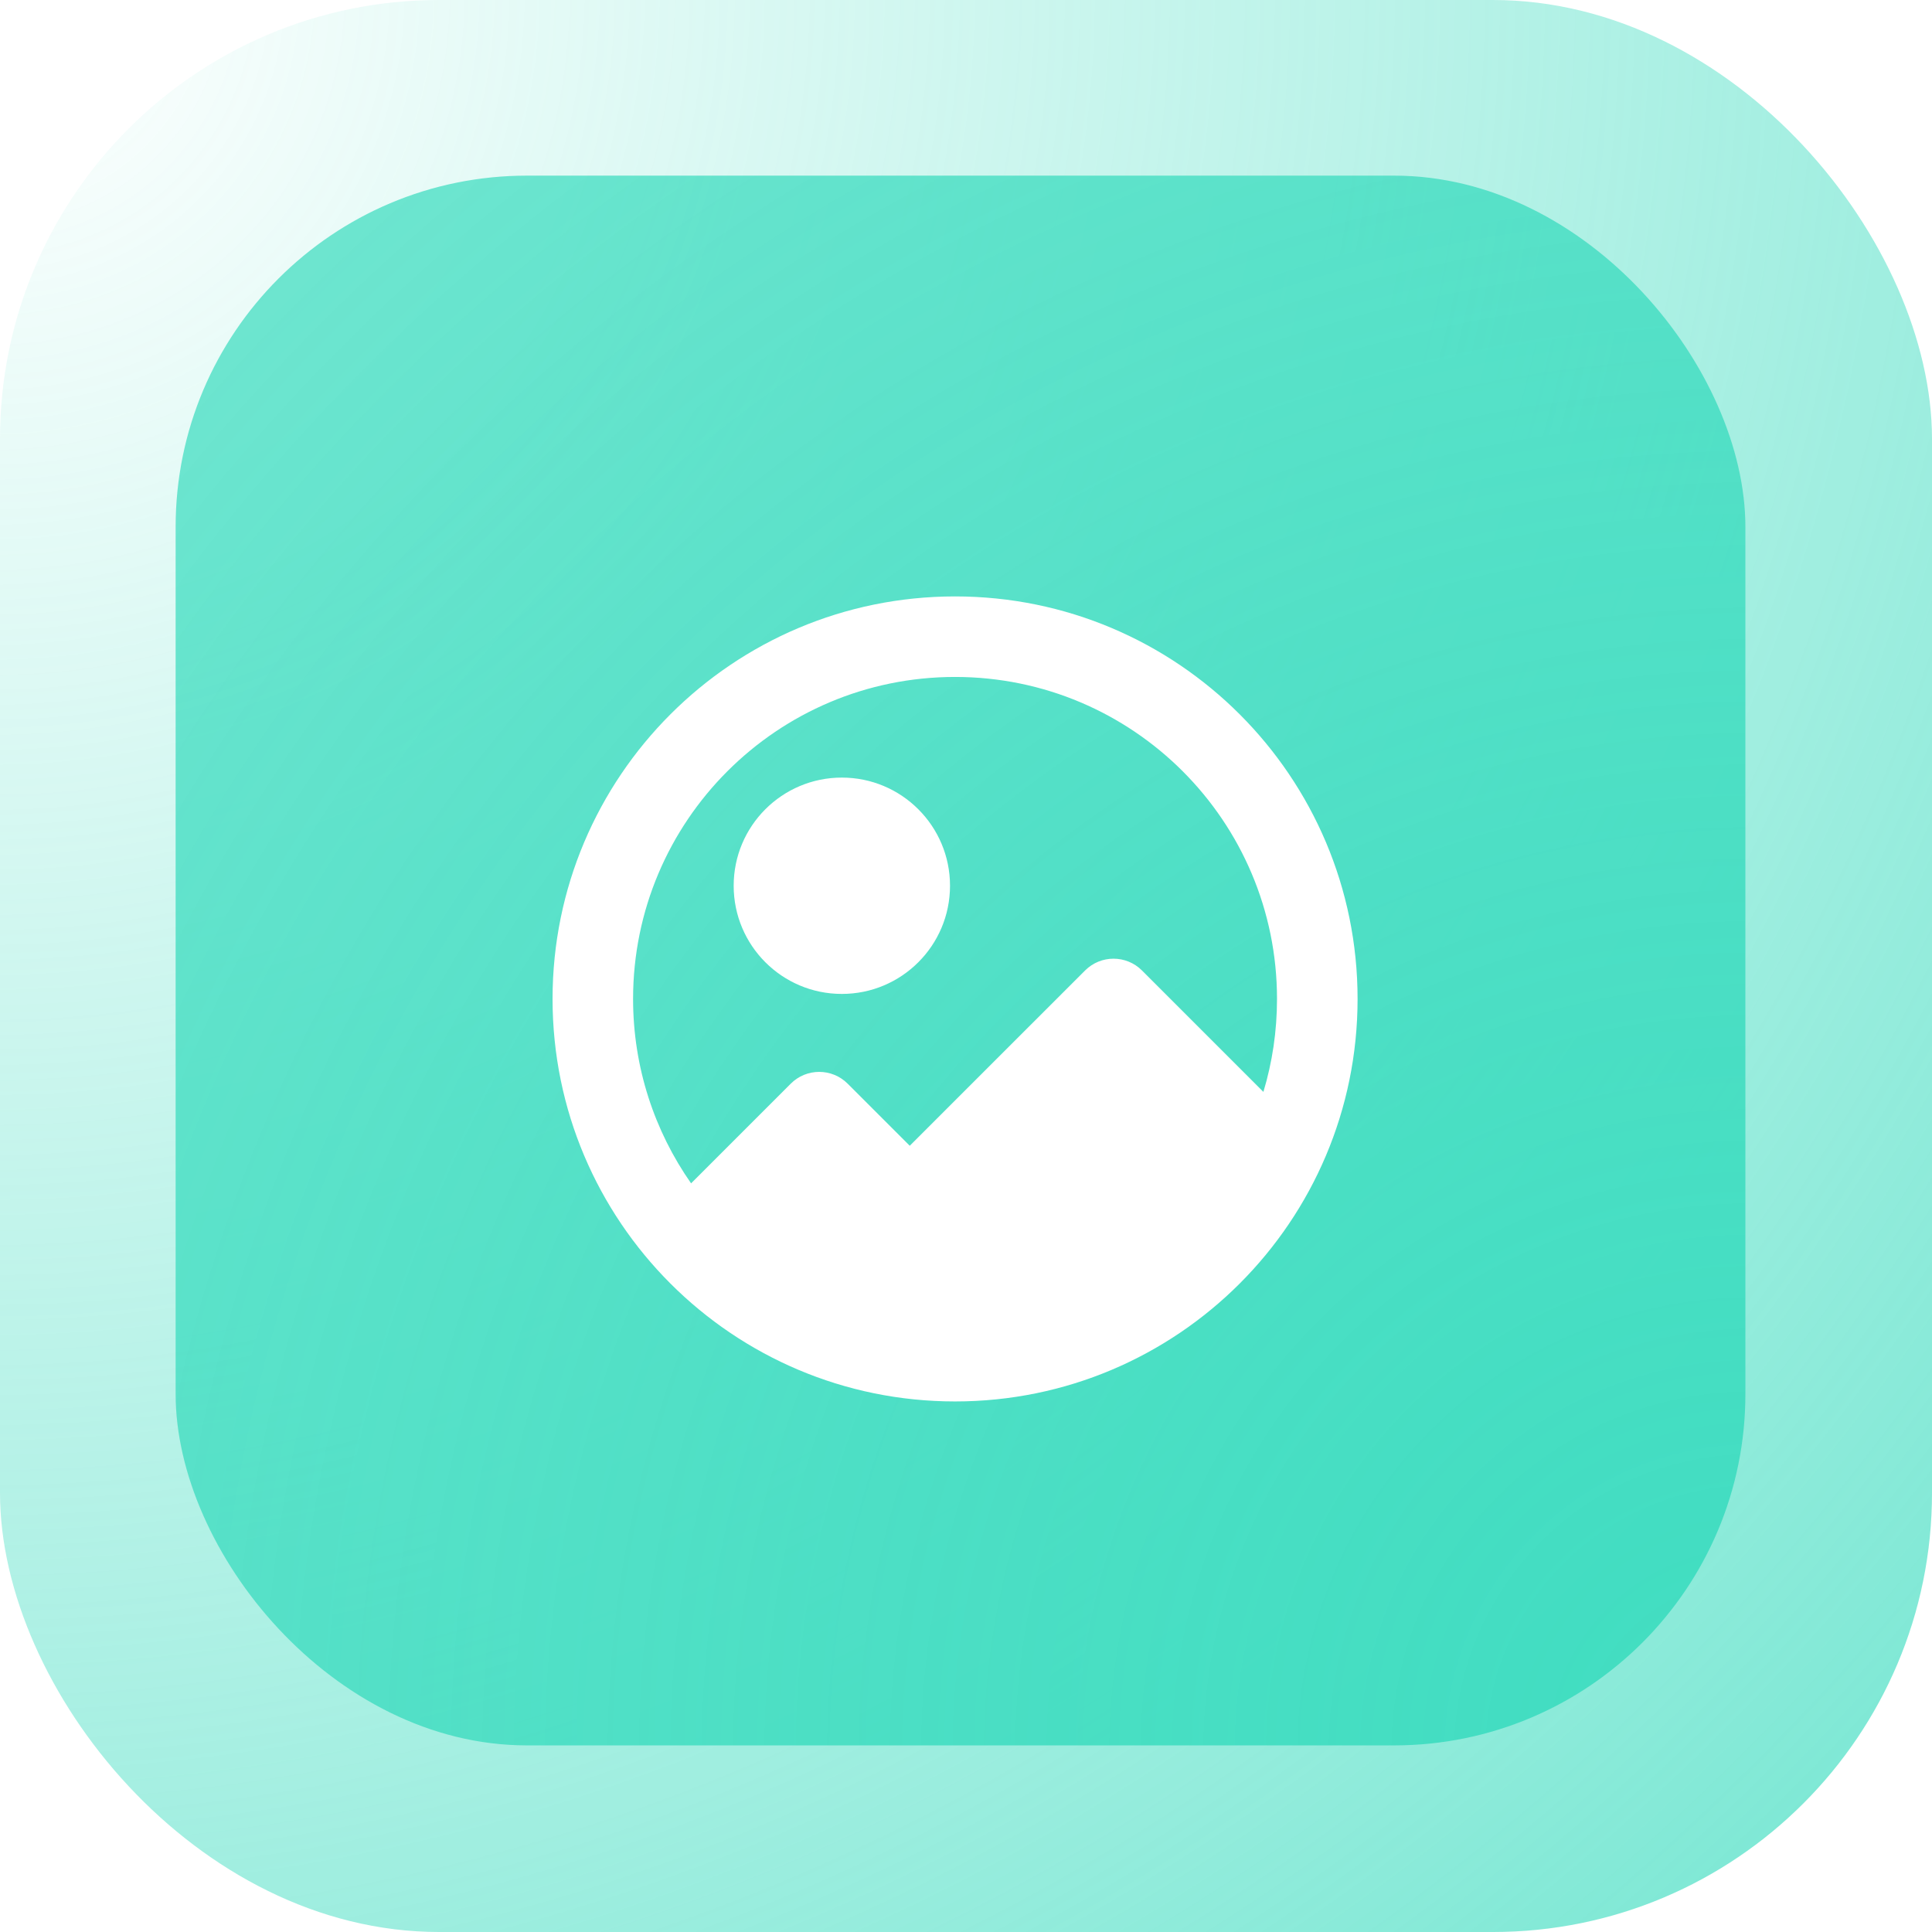<svg fill="none" viewBox="0 0 44 44" xmlns="http://www.w3.org/2000/svg" xmlns:xlink="http://www.w3.org/1999/xlink"><filter id="a" color-interpolation-filters="sRGB" filterUnits="userSpaceOnUse" height="24.333" width="24.334" x="9.584" y="10.583"><feFlood flood-opacity="0" result="BackgroundImageFix"/><feColorMatrix in="SourceAlpha" result="hardAlpha" type="matrix" values="0 0 0 0 0 0 0 0 0 0 0 0 0 0 0 0 0 0 127 0"/><feOffset dy="2"/><feGaussianBlur stdDeviation="1.5"/><feComposite in2="hardAlpha" operator="out"/><feColorMatrix type="matrix" values="0 0 0 0 0.075 0 0 0 0 0.075 0 0 0 0 0.075 0 0 0 0.24 0"/><feBlend in2="BackgroundImageFix" mode="normal" result="effect1_dropShadow_911_54617"/><feBlend in="SourceGraphic" in2="effect1_dropShadow_911_54617" mode="normal" result="shape"/></filter><radialGradient id="b" cx="0" cy="0" gradientTransform="matrix(44 44 -44 44 0 0)" gradientUnits="userSpaceOnUse" r="1"><stop offset="0" stop-color="#41ddc1" stop-opacity="0"/><stop offset="1" stop-color="#41ddc1" stop-opacity=".72"/></radialGradient><radialGradient id="c" cx="0" cy="0" gradientTransform="matrix(-35.75 -35.75 35.75 -35.75 39.75 39.75)" gradientUnits="userSpaceOnUse" r="1"><stop offset="0" stop-color="#41ddc1"/><stop offset="1" stop-color="#41ddc1" stop-opacity=".72"/></radialGradient><rect fill="#fff" height="44" rx="10" width="44"/><rect fill="url(#b)" height="44" rx="10" width="44"/><rect fill="url(#c)" height="35.75" rx="8" width="35.75" x="4" y="4"/><g filter="url(#a)"><path clip-rule="evenodd" d="m12.584 20.75c0-5.063 4.104-9.167 9.167-9.167s9.167 4.104 9.167 9.167-4.104 9.167-9.167 9.167-9.167-4.104-9.167-9.167zm9.167-7.333c-4.05 0-7.333 3.283-7.333 7.333 0 1.562.489 3.01 1.321 4.2l2.27-2.27c.358-.358.938-.358 1.296 0l1.414 1.414 3.993-3.992c.358-.358.938-.358 1.296 0l2.765 2.765c.202-.67.31-1.381.31-2.117 0-4.05-3.283-7.333-7.333-7.333zm-5.042 4.755c0-1.361 1.103-2.463 2.463-2.463 1.361 0 2.464 1.103 2.464 2.463 0 1.361-1.103 2.464-2.464 2.464-1.361 0-2.463-1.103-2.463-2.464z" fill="#fff" fill-rule="evenodd"/></g></svg>